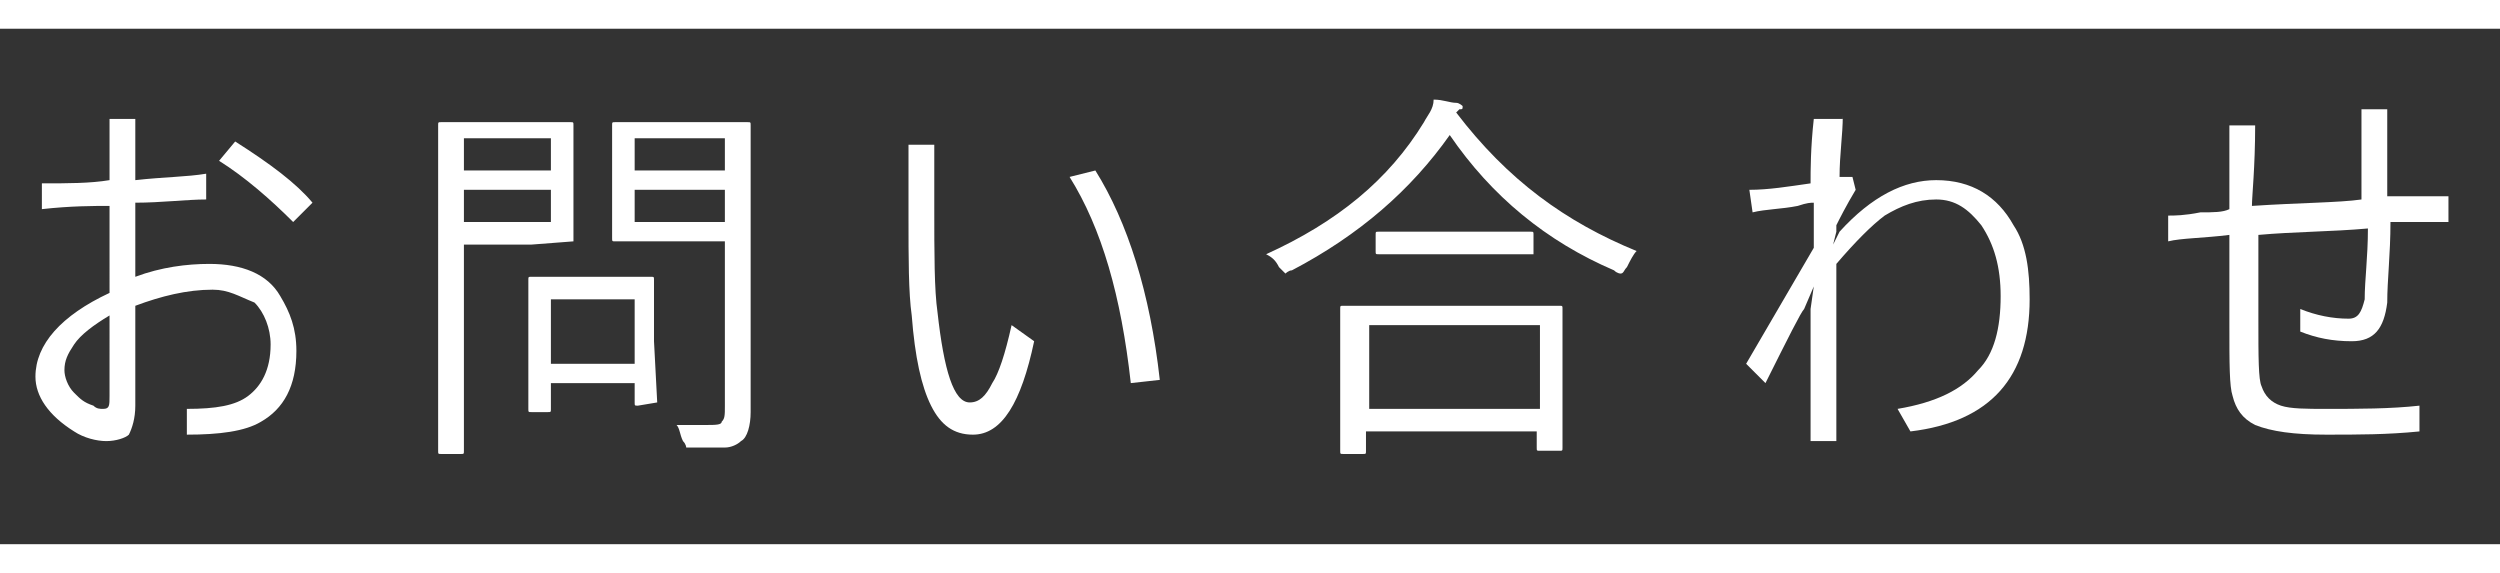 <?xml version="1.0" encoding="utf-8"?>
<!-- Generator: Adobe Illustrator 26.3.1, SVG Export Plug-In . SVG Version: 6.00 Build 0)  -->
<svg version="1.1" id="图层_1" xmlns="http://www.w3.org/2000/svg" xmlns:xlink="http://www.w3.org/1999/xlink" width="96" height="22" x="0px" y="0px"
	 viewBox="0 0 77.6 16" style="enable-background:new 0 0 77.6 16;" xml:space="preserve">
<rect x="0" y="0" width="77.6" height="16" fill="#333333" stroke="none"/>
<style type="text/css">
	.st0{fill:#FFFFFF;}
</style>
<g>
	<path class="st0" d="M3.4,4.7V2.8h0.8v1.9c0.9-0.1,1.6-0.1,2.2-0.2v0.8C5.8,5.3,5,5.4,4.2,5.4v2.3c0.8-0.3,1.6-0.4,2.3-0.4
		c1,0,1.8,0.3,2.2,1C9,8.8,9.2,9.3,9.2,10c0,1.1-0.4,1.8-1.1,2.2c-0.5,0.3-1.3,0.4-2.3,0.4v-0.8c0.9,0,1.5-0.1,1.9-0.4
		c0.4-0.3,0.7-0.8,0.7-1.6c0-0.5-0.2-1-0.5-1.3C7.4,8.3,7.1,8.1,6.6,8.1C5.8,8.1,5,8.3,4.2,8.6v3.1c0,0.4-0.1,0.7-0.2,0.9
		c-0.1,0.1-0.4,0.2-0.7,0.2c-0.3,0-0.7-0.1-1-0.3c-0.8-0.5-1.2-1.1-1.2-1.7c0-1,0.8-1.9,2.3-2.6V5.5c-0.5,0-1.2,0-2.1,0.1V4.8
		C2.1,4.8,2.8,4.8,3.4,4.7z M3.4,8.9C2.9,9.2,2.5,9.5,2.3,9.8C2.1,10.1,2,10.3,2,10.6c0,0.2,0.1,0.5,0.3,0.7
		c0.2,0.2,0.3,0.3,0.6,0.4c0.1,0.1,0.2,0.1,0.3,0.1c0.2,0,0.2-0.1,0.2-0.4V8.9z M6.8,4.1l0.5-0.6c1.1,0.7,1.9,1.3,2.4,1.9L9.1,6
		C8.4,5.3,7.6,4.6,6.8,4.1z"/>
	<path class="st0" d="M17.8,6.6C17.8,6.6,17.8,6.7,17.8,6.6l-1.3,0.1h-2.1v3.9l0,2.5c0,0.1,0,0.1-0.1,0.1h-0.6c-0.1,0-0.1,0-0.1-0.1
		l0-2.5V5.5l0-2.5c0-0.1,0-0.1,0.1-0.1l1.4,0h1.4l1.2,0c0.1,0,0.1,0,0.1,0.1l0,1.1v1.4L17.8,6.6z M17.1,4.4v-1h-2.7v1H17.1z
		 M17.1,6.1V5h-2.7v1H17.1z M20.4,11.6C20.4,11.6,20.4,11.7,20.4,11.6l-0.6,0.1c-0.1,0-0.1,0-0.1-0.1V11h-2.6v0.8
		c0,0.1,0,0.1-0.1,0.1h-0.5c-0.1,0-0.1,0-0.1-0.1l0-1.9V9l0-1.2c0-0.1,0-0.1,0.1-0.1l1.2,0h1.3l1.2,0c0.1,0,0.1,0,0.1,0.1l0,1v0.9
		L20.4,11.6z M19.7,10.4v-2h-2.6v2H19.7z M23.3,11.9c0,0.4-0.1,0.8-0.3,0.9c-0.1,0.1-0.3,0.2-0.5,0.2c-0.2,0-0.5,0-1,0
		c-0.1,0-0.2,0-0.2,0c0,0,0-0.1-0.1-0.2c-0.1-0.2-0.1-0.4-0.2-0.5c0.3,0,0.6,0,0.9,0c0.3,0,0.5,0,0.5-0.1c0.1-0.1,0.1-0.2,0.1-0.5
		V6.6h-2.1l-1.3,0c-0.1,0-0.1,0-0.1-0.1l0-1V4l0-1c0-0.1,0-0.1,0.1-0.1l1.3,0h1.5l1.3,0c0.1,0,0.1,0,0.1,0.1l0,1.7v5.4L23.3,11.9z
		 M22.5,4.4v-1h-2.8v1H22.5z M22.5,6.1V5h-2.8v1H22.5z"/>
	<path class="st0" d="M31.4,9.2l0.7,0.5c-0.4,1.9-1,2.9-1.9,2.9c-0.6,0-1-0.3-1.3-0.9c-0.3-0.6-0.5-1.5-0.6-2.8
		c-0.1-0.7-0.1-1.8-0.1-3l0-2.3H29l0,1.9c0,1.5,0,2.6,0.1,3.3c0.2,1.8,0.5,2.8,1,2.8c0.3,0,0.5-0.2,0.7-0.6
		C31,10.7,31.2,10.1,31.4,9.2z M33.2,4.6l0.8-0.2C35,6,35.7,8.2,36,10.9L35.1,11C34.8,8.3,34.2,6.2,33.2,4.6z"/>
	<path class="st0" d="M50.8,6.9c-0.1,0.1-0.2,0.3-0.3,0.5c-0.1,0.1-0.1,0.2-0.2,0.2c0,0-0.1,0-0.2-0.1C48,6.6,46.3,5.2,45,3.3
		c-1.2,1.7-2.8,3.1-4.9,4.2c-0.1,0-0.2,0.1-0.2,0.1c0,0-0.1-0.1-0.2-0.2c-0.1-0.2-0.2-0.3-0.4-0.4c2.2-1,3.8-2.3,4.9-4.1
		c0.1-0.2,0.3-0.4,0.3-0.7c0.3,0,0.5,0.1,0.7,0.1c0.1,0,0.2,0.1,0.2,0.1c0,0.1,0,0.1-0.1,0.1l-0.1,0.1C46.8,4.7,48.6,6,50.8,6.9z
		 M48.5,13c0,0.1,0,0.1-0.1,0.1h-0.6c-0.1,0-0.1,0-0.1-0.1v-0.5h-5.3v0.6c0,0.1,0,0.1-0.1,0.1h-0.6c-0.1,0-0.1,0-0.1-0.1l0-2.1v-1
		l0-1.3c0-0.1,0-0.1,0.1-0.1l1.7,0h3.4l1.6,0c0.1,0,0.1,0,0.1,0.1l0,1.2v1.1L48.5,13z M47.8,11.9V9.2h-5.3v2.6H47.8z M47.6,7
		C47.6,7,47.5,7,47.6,7L46.1,7h-1.9l-1.4,0c-0.1,0-0.1,0-0.1-0.1V6.4c0-0.1,0-0.1,0.1-0.1l1.4,0h1.9l1.4,0c0.1,0,0.1,0,0.1,0.1V7z"
		/>
	<path class="st0" d="M57.2,2.7c0,0.6-0.1,1.2-0.1,1.9l0.4,0L57.6,5c-0.3,0.5-0.5,0.9-0.6,1.1l0,0.2l-0.1,0.4l0.2-0.4
		c1-1.1,2-1.6,3-1.6c1.1,0,1.9,0.5,2.4,1.4C62.9,6.7,63,7.5,63,8.4c0,2.4-1.2,3.8-3.7,4.1l-0.4-0.7c1.2-0.2,2-0.6,2.5-1.2
		c0.5-0.5,0.7-1.3,0.7-2.3c0-0.9-0.2-1.6-0.6-2.2c-0.4-0.5-0.8-0.8-1.4-0.8c-0.6,0-1.1,0.2-1.6,0.5c-0.4,0.3-0.9,0.8-1.5,1.5
		c0,0.4,0,1.2,0,2.3c0,1.5,0,2.6,0,3.2h-0.8c0-1.8,0-3.2,0-4.1L56.3,8L56,8.7c-0.1,0.1-0.5,0.9-1.2,2.3l-0.6-0.6
		c0.7-1.2,1.4-2.4,2.1-3.6l0-1.4c-0.1,0-0.2,0-0.5,0.1c-0.5,0.1-1,0.1-1.4,0.2l-0.1-0.7c0.6,0,1.2-0.1,1.9-0.2c0-0.4,0-1.1,0.1-2
		H57.2z"/>
	<path class="st0" d="M73.5,6.2c-1.1,0.1-2.3,0.1-3.4,0.2c0,1,0,1.9,0,2.6c0,1.2,0,1.9,0.1,2.1c0.1,0.3,0.3,0.5,0.6,0.6
		c0.3,0.1,0.8,0.1,1.4,0.1c1,0,2,0,2.9-0.1v0.8c-1,0.1-1.9,0.1-2.9,0.1c-1,0-1.7-0.1-2.2-0.3c-0.4-0.2-0.6-0.5-0.7-0.9
		c-0.1-0.3-0.1-1-0.1-2.2c0-0.5,0-1.4,0-2.8c-0.8,0.1-1.5,0.1-1.9,0.2V5.8c0.2,0,0.5,0,1-0.1c0.4,0,0.7,0,0.9-0.1c0-0.6,0-1.4,0-2.6
		h0.8c0,1.3-0.1,2.2-0.1,2.5c1.5-0.1,2.7-0.1,3.4-0.2c0-0.6,0-1.5,0-2.8h0.8c0,0.9,0,1.8,0,2.7c0.2,0,0.5,0,1,0c0.4,0,0.7,0,0.9,0
		v0.8l-1.8,0c0,1-0.1,1.8-0.1,2.5c-0.1,0.8-0.4,1.2-1.1,1.2c-0.6,0-1.1-0.1-1.6-0.3V8.7C71.9,8.9,72.4,9,72.9,9
		c0.3,0,0.4-0.2,0.5-0.6C73.4,7.8,73.5,7.1,73.5,6.2z"/>
</g>
</svg>
